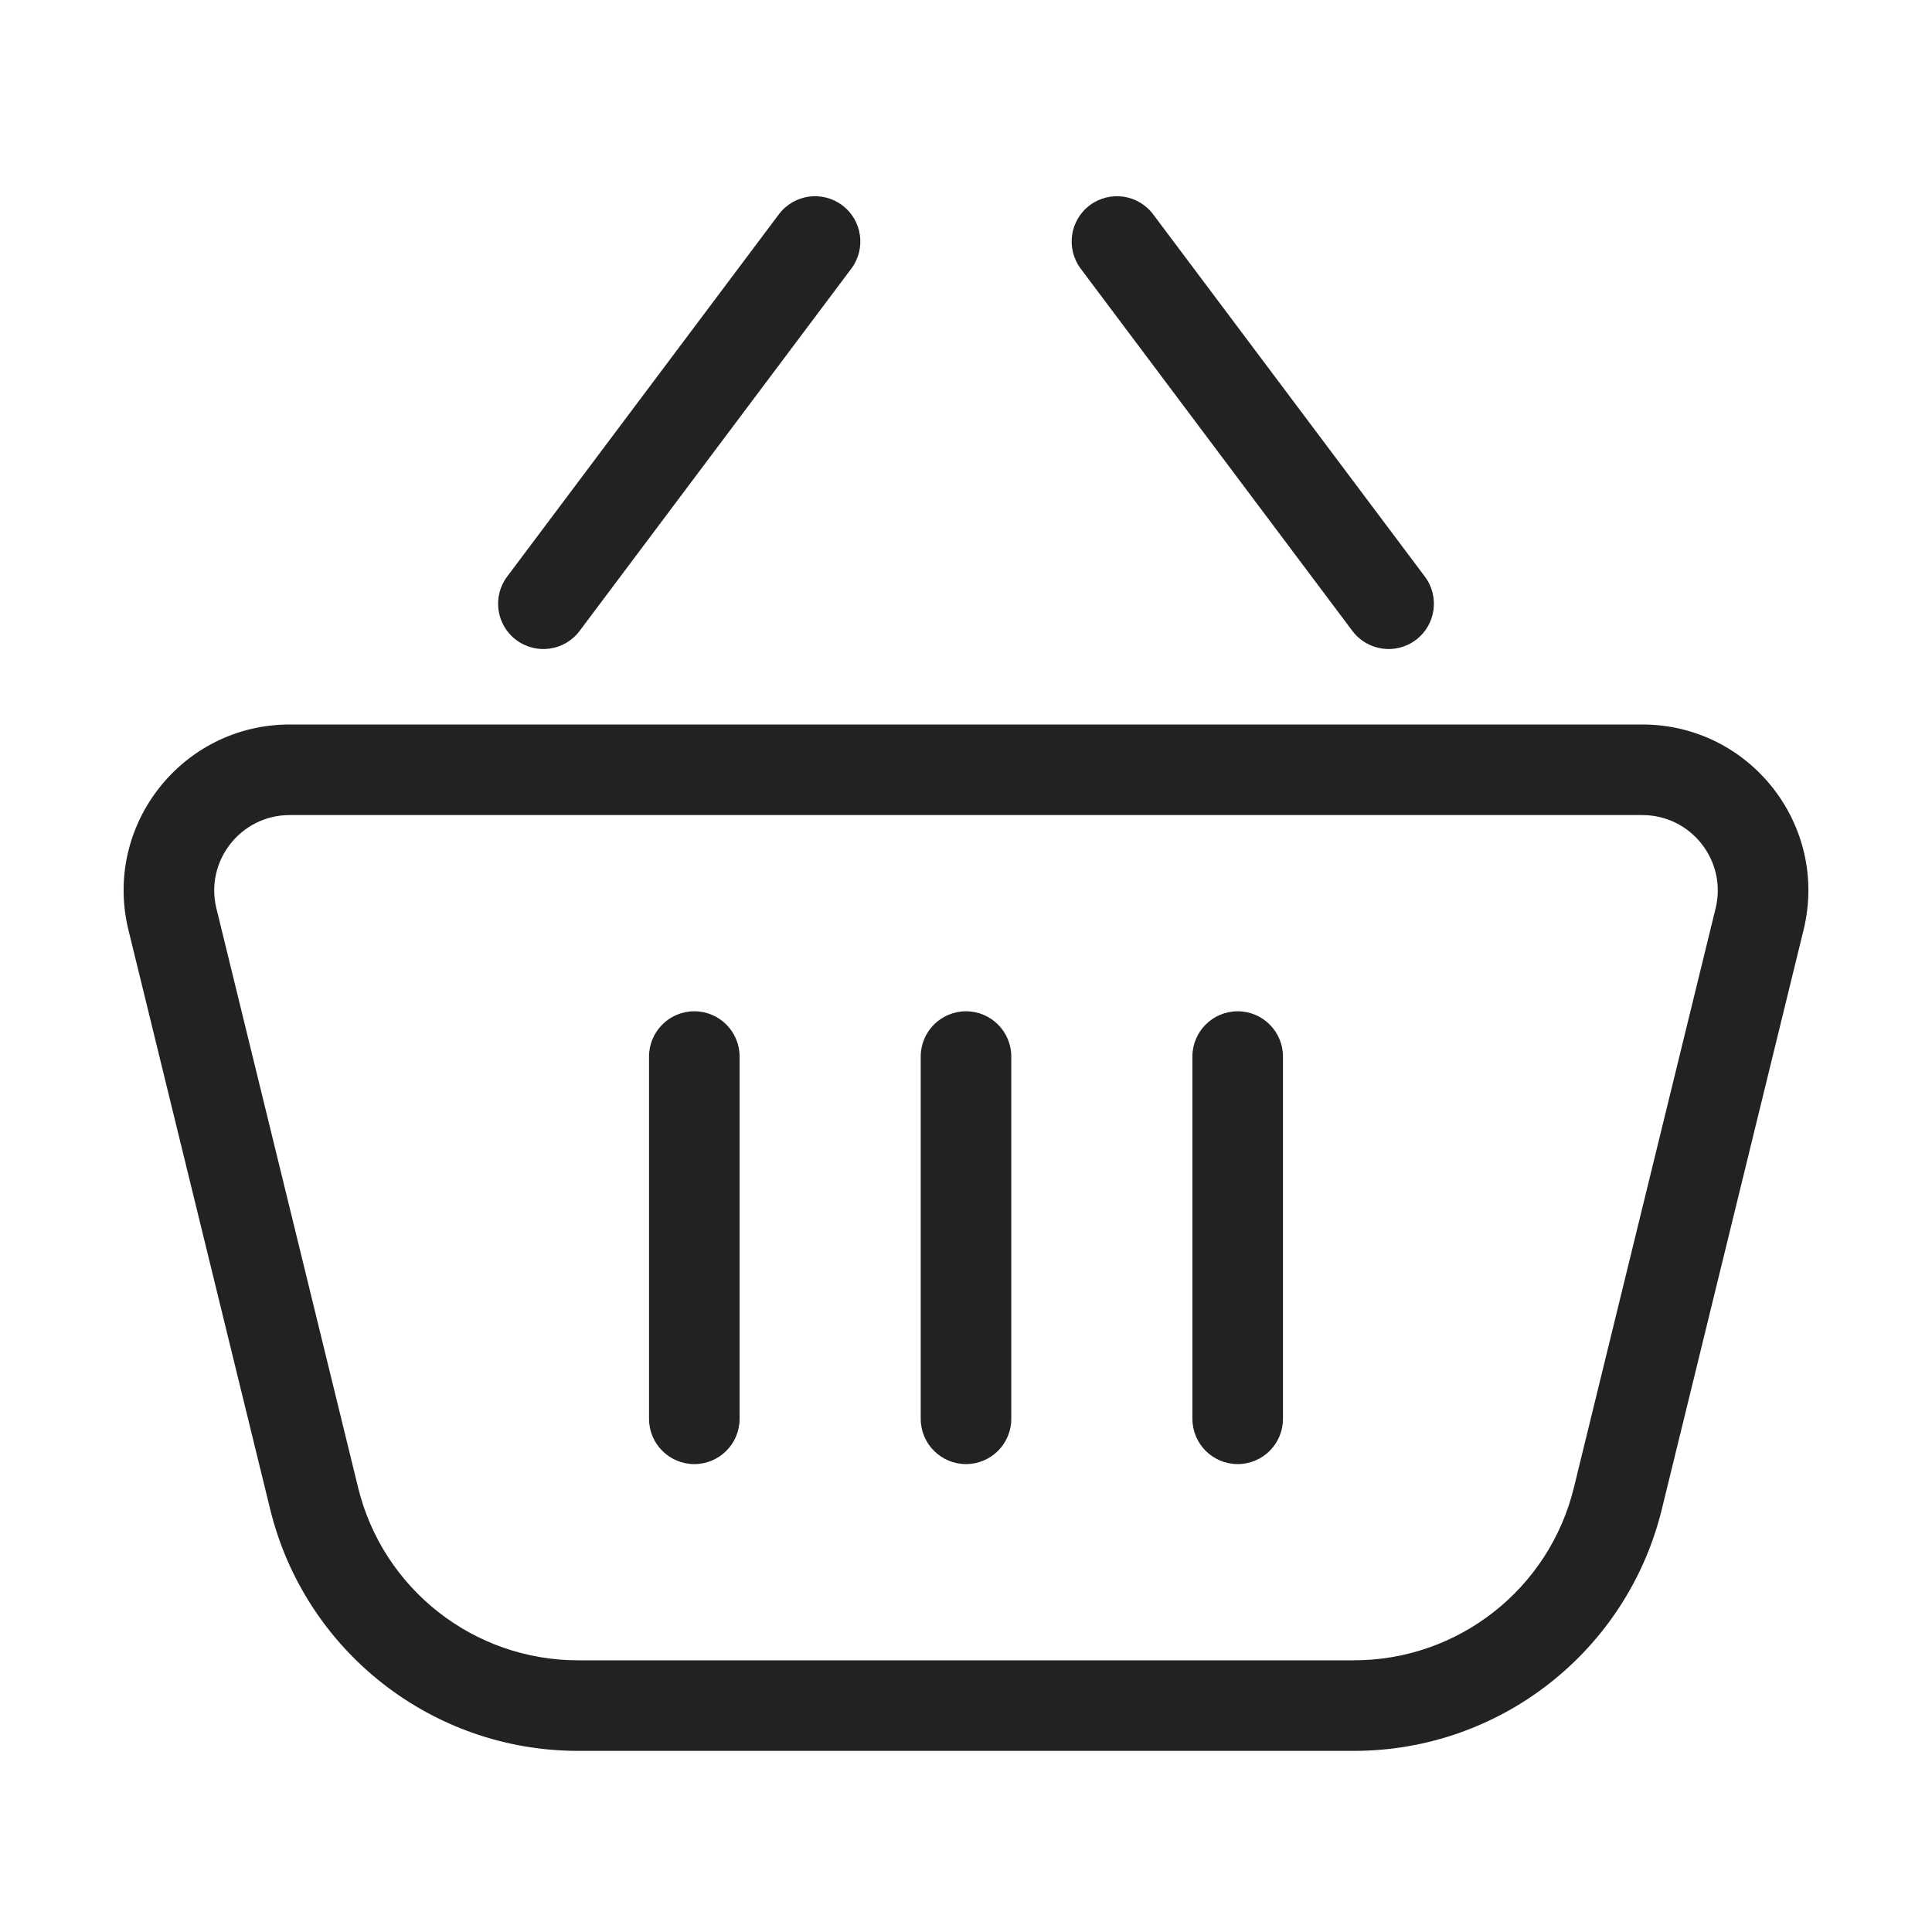 <svg width="64" height="64" viewBox="0 0 64 64" fill="none" xmlns="http://www.w3.org/2000/svg">
<path d="M28.2 8.9C28.697 8.237 28.563 7.297 27.9 6.8C27.237 6.303 26.297 6.437 25.8 7.1L16.8 19.1C16.303 19.763 16.437 20.703 17.1 21.2C17.763 21.697 18.703 21.563 19.2 20.9L28.2 8.9Z" fill="#222222"/>
<path d="M24.5 35C24.5 34.172 23.828 33.5 23 33.5C22.172 33.5 21.5 34.172 21.5 35V47C21.5 47.828 22.172 48.5 23 48.5C23.828 48.5 24.5 47.828 24.5 47V35Z" fill="#222222"/>
<path d="M32 33.5C32.828 33.5 33.5 34.172 33.5 35V47C33.5 47.828 32.828 48.5 32 48.5C31.172 48.5 30.5 47.828 30.5 47V35C30.5 34.172 31.172 33.5 32 33.5Z" fill="#222222"/>
<path d="M42.5 35C42.5 34.172 41.828 33.5 41 33.5C40.172 33.5 39.5 34.172 39.5 35V47C39.5 47.828 40.172 48.5 41 48.5C41.828 48.5 42.5 47.828 42.5 47V35Z" fill="#222222"/>
<path fill-rule="evenodd" clip-rule="evenodd" d="M9.597 24C6.03 24 3.407 27.343 4.255 30.807L8.95 49.996C10.1 54.695 14.312 58 19.149 58H44.851C49.688 58 53.9 54.695 55.05 49.996L59.745 30.807C60.593 27.343 57.97 24 54.403 24H9.597ZM7.169 30.094C6.783 28.519 7.976 27 9.597 27H54.403C56.024 27 57.217 28.519 56.831 30.094L52.136 49.283C51.314 52.639 48.306 55 44.851 55H19.149C15.694 55 12.686 52.639 11.864 49.283L7.169 30.094Z" fill="#222222"/>
<path d="M36.1 6.8C36.763 6.303 37.703 6.437 38.2 7.1L47.2 19.1C47.697 19.763 47.563 20.703 46.9 21.2C46.237 21.697 45.297 21.563 44.8 20.9L35.8 8.9C35.303 8.237 35.437 7.297 36.1 6.8Z" fill="#222222"/>
</svg>
